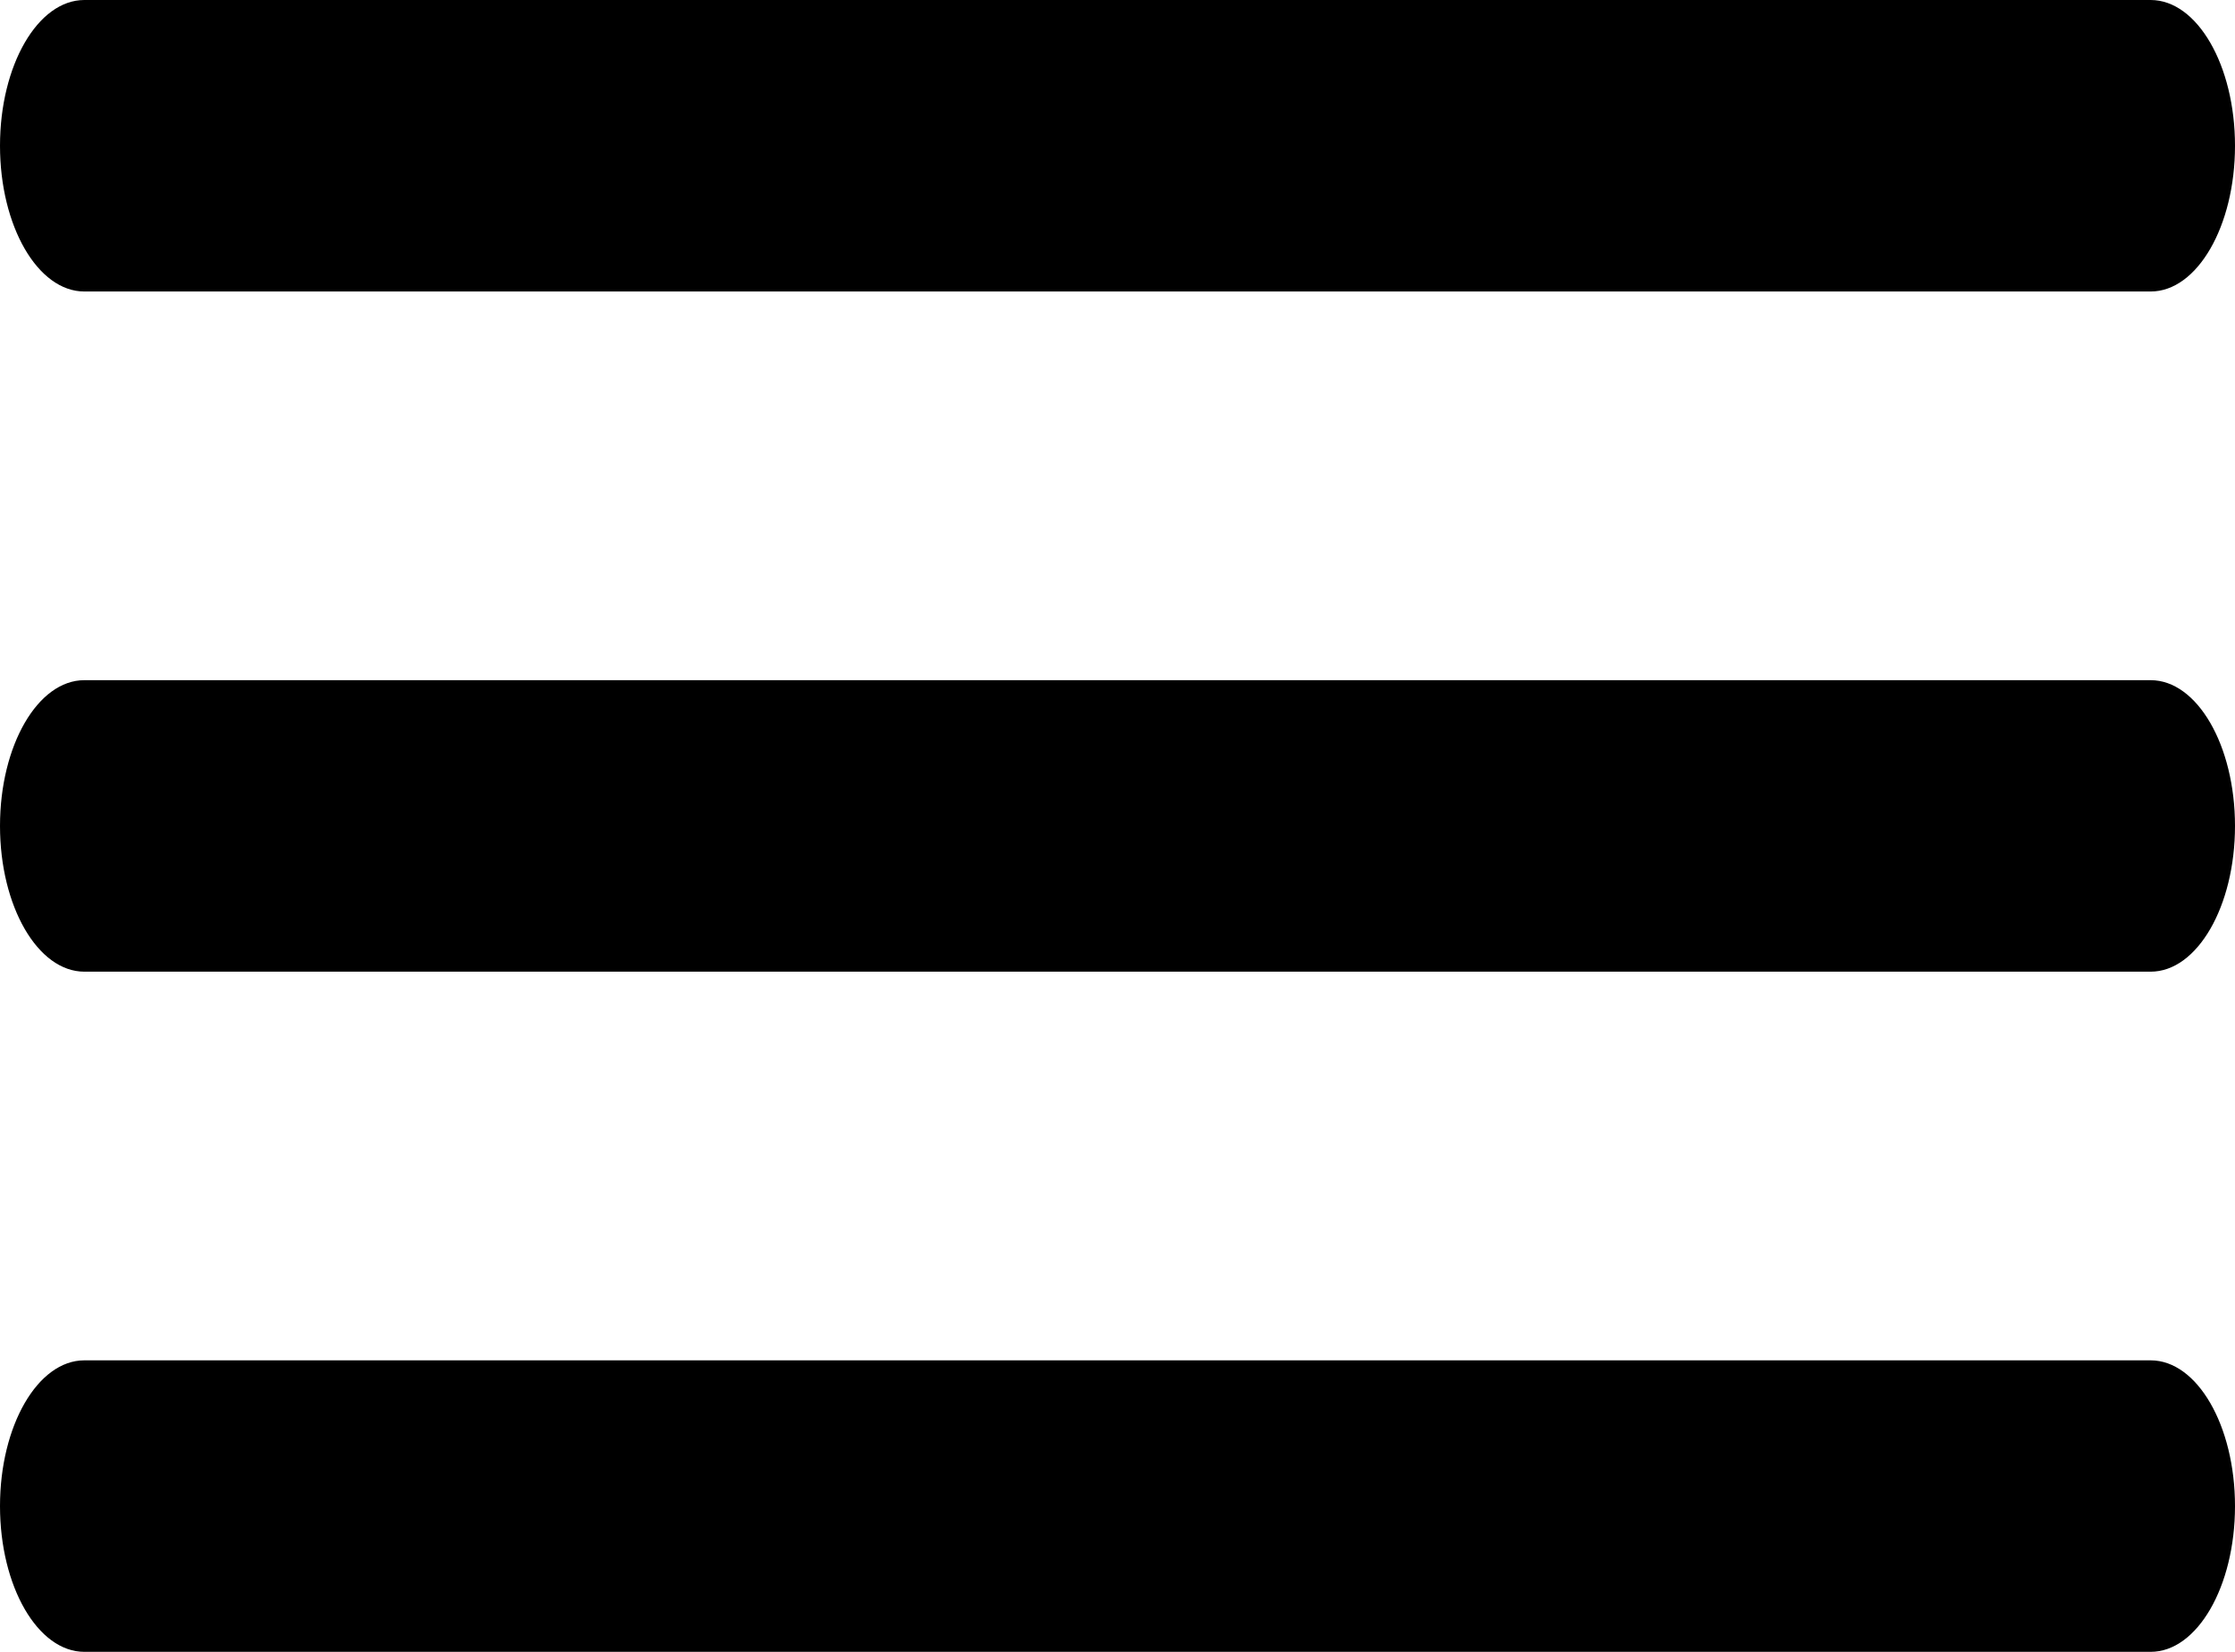 <?xml version="1.0" encoding="UTF-8"?>
<svg width="23px" height="17px" viewBox="0 0 23 17" version="1.1" xmlns="http://www.w3.org/2000/svg" xmlns:xlink="http://www.w3.org/1999/xlink">
    <title>menu</title>
    <g id="Blog-Post" stroke="none" stroke-width="1" fill="none" fill-rule="evenodd">
        <g id="Header---Desktop-HD" transform="translate(-617, -60)" fill="black" fill-rule="nonzero">
            <g id="Left-side" transform="translate(-1, 0)">
                <g id="menu" transform="translate(618, 60)">
                    <path d="M0.868,3 L22.132,3 C22.611,3 23,2.328 23,1.5 C23,0.672 22.611,0 22.132,0 L0.868,0 C0.389,0 0,0.672 0,1.5 C0,2.328 0.389,3 0.868,3 Z" id="Shape"></path>
                    <path d="M0.868,10 L22.132,10 C22.611,10 23,9.328 23,8.5 C23,7.672 22.611,7 22.132,7 L0.868,7 C0.389,7 0,7.672 0,8.5 C0,9.328 0.389,10 0.868,10 Z" id="Shape"></path>
                    <path d="M0.868,17 L22.132,17 C22.611,17 23,16.328 23,15.5 C23,14.672 22.611,14 22.132,14 L0.868,14 C0.389,14 0,14.672 0,15.5 C0,16.328 0.389,17 0.868,17 Z" id="Shape"></path>
                </g>
            </g>
        </g>
    </g>
</svg>